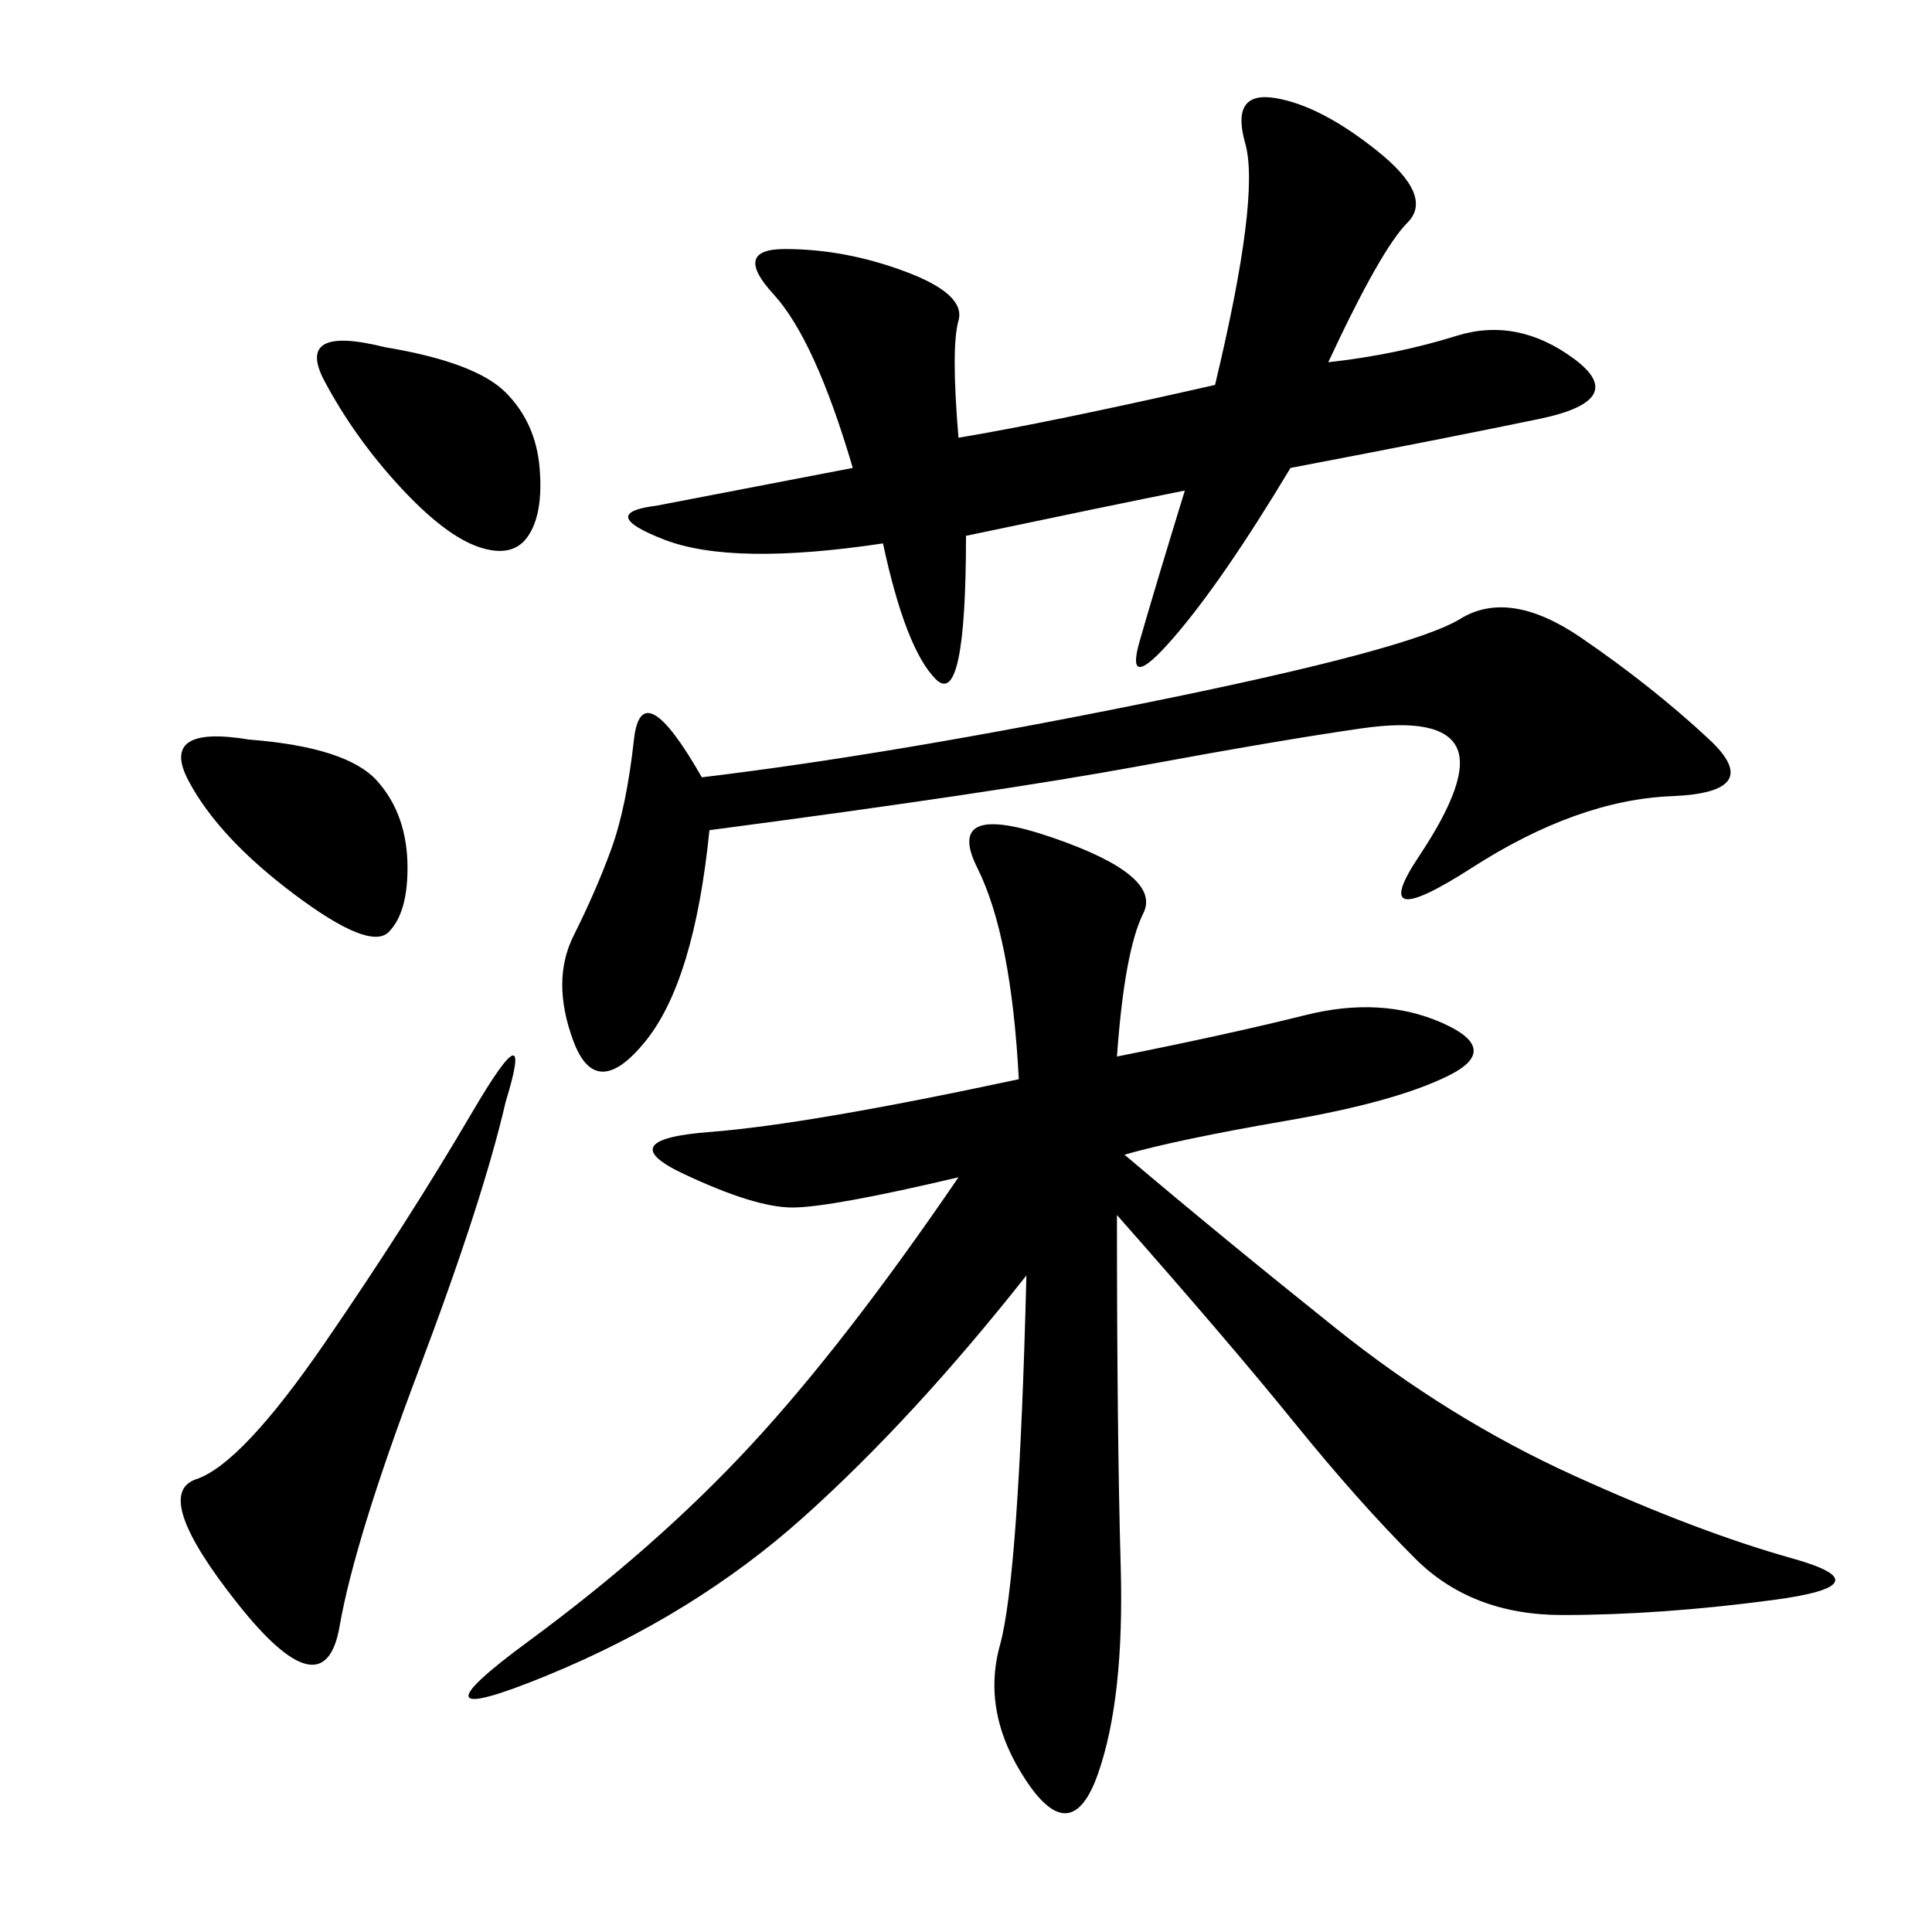 <svg xmlns="http://www.w3.org/2000/svg" xmlns:xlink="http://www.w3.org/1999/xlink" width="300" height="300"><path d="M173.44 164.06Q191.02 160.55 202.73 157.62Q214.45 154.69 223.83 158.79Q233.20 162.89 225 166.99Q216.80 171.09 199.80 174.02Q182.81 176.95 174.61 179.30L174.61 179.30Q189.84 192.19 207.42 206.25Q225 220.31 244.34 229.10Q263.67 237.89 278.32 241.99Q292.97 246.09 275.39 248.44Q257.81 250.78 242.58 250.78L242.58 250.78Q228.52 250.78 219.73 241.99Q210.94 233.20 200.98 220.90Q191.02 208.59 173.44 188.67L173.44 188.67Q173.44 222.66 174.02 243.16Q174.61 263.67 170.51 275.39Q166.41 287.11 159.38 276.56Q152.34 266.02 155.27 255.47Q158.20 244.92 159.38 198.05L159.38 198.05Q141.80 220.31 124.80 235.55Q107.81 250.78 84.96 260.16Q62.11 269.53 82.03 254.88Q101.95 240.23 116.60 224.41Q131.25 208.59 148.83 182.81L148.83 182.81Q128.91 187.50 123.05 187.50L123.05 187.50Q117.19 187.50 106.05 182.23Q94.92 176.95 110.16 175.78Q125.39 174.61 158.20 167.58L158.20 167.58Q157.03 145.31 151.76 134.77Q146.48 124.22 163.48 130.08Q180.47 135.94 177.54 141.80Q174.61 147.66 173.44 164.06L173.44 164.06ZM206.25 56.25Q216.80 55.08 226.17 52.15Q235.55 49.22 244.34 55.66Q253.13 62.11 239.06 65.04Q225 67.97 200.39 72.66L200.39 72.66Q189.84 90.23 182.23 99.02Q174.61 107.81 176.95 99.61Q179.30 91.41 183.98 76.17L183.98 76.17Q172.27 78.52 150 83.20L150 83.20Q150 110.16 145.31 105.47Q140.63 100.78 137.11 84.38L137.11 84.38Q113.67 87.89 103.13 83.79Q92.58 79.69 101.95 78.52L101.95 78.52L132.42 72.66Q126.56 52.73 120.12 45.70Q113.67 38.67 121.88 38.67L121.88 38.67Q131.25 38.67 140.63 42.19Q150 45.70 148.83 49.80Q147.66 53.91 148.83 67.97L148.83 67.97Q162.89 65.63 188.67 59.77L188.67 59.77Q195.70 30.47 193.36 22.27Q191.02 14.06 198.05 15.23Q205.08 16.41 213.87 23.44Q222.66 30.47 218.55 34.57Q214.45 38.67 206.25 56.25L206.25 56.25ZM110.16 128.91Q107.81 152.34 100.20 161.72Q92.58 171.09 89.06 161.72Q85.55 152.34 89.06 145.31Q92.58 138.28 94.92 131.84Q97.27 125.39 98.44 114.84Q99.61 104.30 108.98 120.70L108.98 120.70Q138.28 117.19 178.71 108.98Q219.14 100.78 226.76 96.09Q234.38 91.41 245.51 99.02Q256.64 106.64 265.43 114.84Q274.22 123.05 259.57 123.63Q244.92 124.22 228.52 134.77Q212.11 145.31 220.31 133.01Q228.52 120.70 226.17 116.02Q223.83 111.33 211.52 113.09Q199.22 114.84 176.95 118.95Q154.69 123.05 110.16 128.91L110.16 128.91ZM78.52 171.09Q75 186.33 65.04 212.70Q55.08 239.06 52.73 252.54Q50.39 266.02 36.91 249.02Q23.44 232.03 30.47 229.69Q37.50 227.34 50.39 208.59Q63.28 189.84 73.24 172.85Q83.20 155.86 78.52 171.09L78.52 171.09ZM59.77 53.91Q73.83 56.25 78.52 60.94Q83.20 65.63 83.79 72.66Q84.38 79.69 82.03 83.20Q79.69 86.72 74.41 84.96Q69.14 83.20 62.11 75.59Q55.08 67.97 50.39 59.18Q45.70 50.39 59.77 53.91L59.77 53.91ZM38.67 114.84Q53.91 116.02 58.59 121.29Q63.28 126.56 63.28 134.77L63.28 134.77Q63.28 141.80 60.35 144.73Q57.42 147.66 45.70 138.87Q33.98 130.08 29.30 121.29Q24.61 112.50 38.67 114.84L38.67 114.84Z"/></svg>
